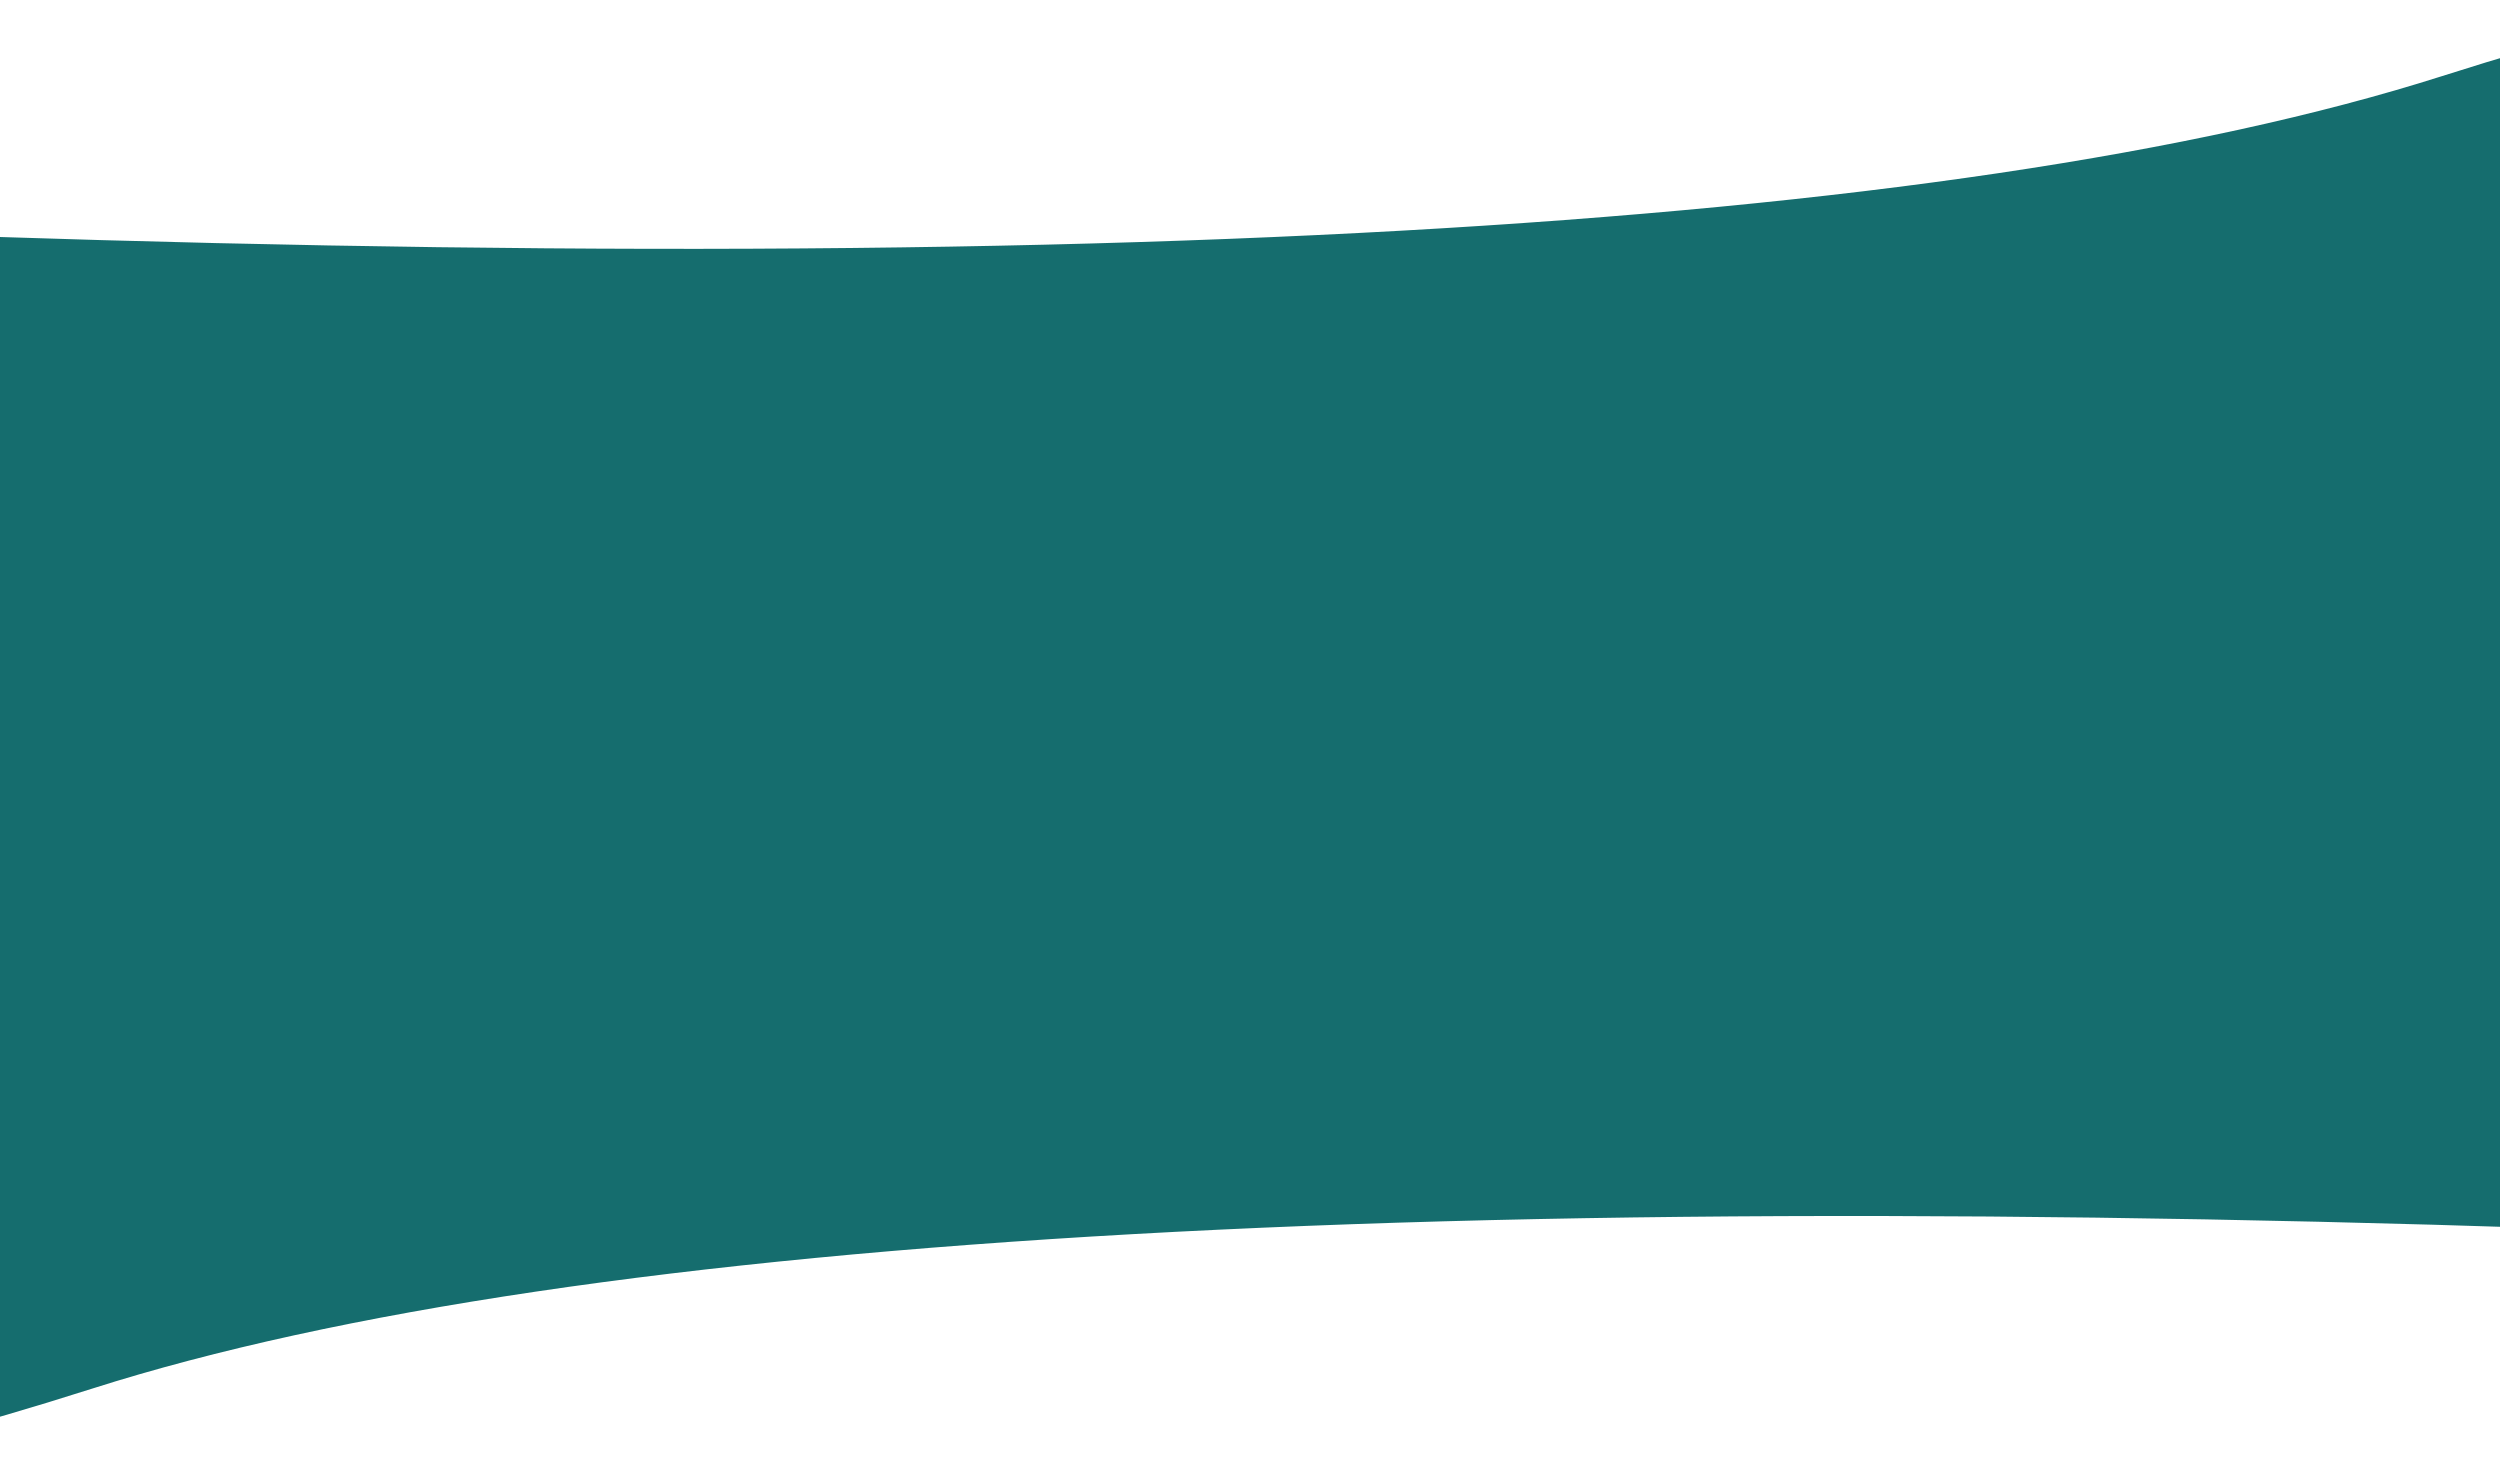 <?xml version="1.0" encoding="UTF-8"?>
<svg width="1920px" height="1125px" viewBox="0 0 1920 1125" version="1.1" xmlns="http://www.w3.org/2000/svg" xmlns:xlink="http://www.w3.org/1999/xlink">
    <title>Cut Assets/Supporting Pages/Careers/Assets/Body/juniper-mother-careers-body-section02-background</title>
    <g id="Creative-Comps-2024-" stroke="none" stroke-width="1" fill="none" fill-rule="evenodd">
        <g id="Juniper---Careers--2025" transform="translate(0, -1847)" fill="#156D6E">
            <g id="Body" transform="translate(-321, 983)">
                <g id="Cut-Assets/Supporting-Pages/Careers/Assets/Body/juniper-mother-careers-body-section02-background" transform="translate(95, 864)">
                    <rect id="Rectangle" x="226" y="227" width="1920" height="668"></rect>
                    <path d="M3.633,950.253 C1009.408,908.274 1699.886,946.994 2075.067,1066.412 C2450.248,1185.83 2469.892,1122.693 2134,877 L0,877 L3.633,950.253 Z" id="Path-2-Copy-3" transform="translate(1186, 1001) scale(-1, 1) translate(-1186, -1001)"></path>
                    <path d="M29.633,73.253 C1035.408,31.274 1725.886,69.994 2101.067,189.412 C2476.248,308.83 2495.892,245.693 2160,0 L26,0 L29.633,73.253 Z" id="Path-2" transform="translate(1212, 124) scale(1, -1) translate(-1212, -124)"></path>
                </g>
            </g>
        </g>
    </g>
</svg>